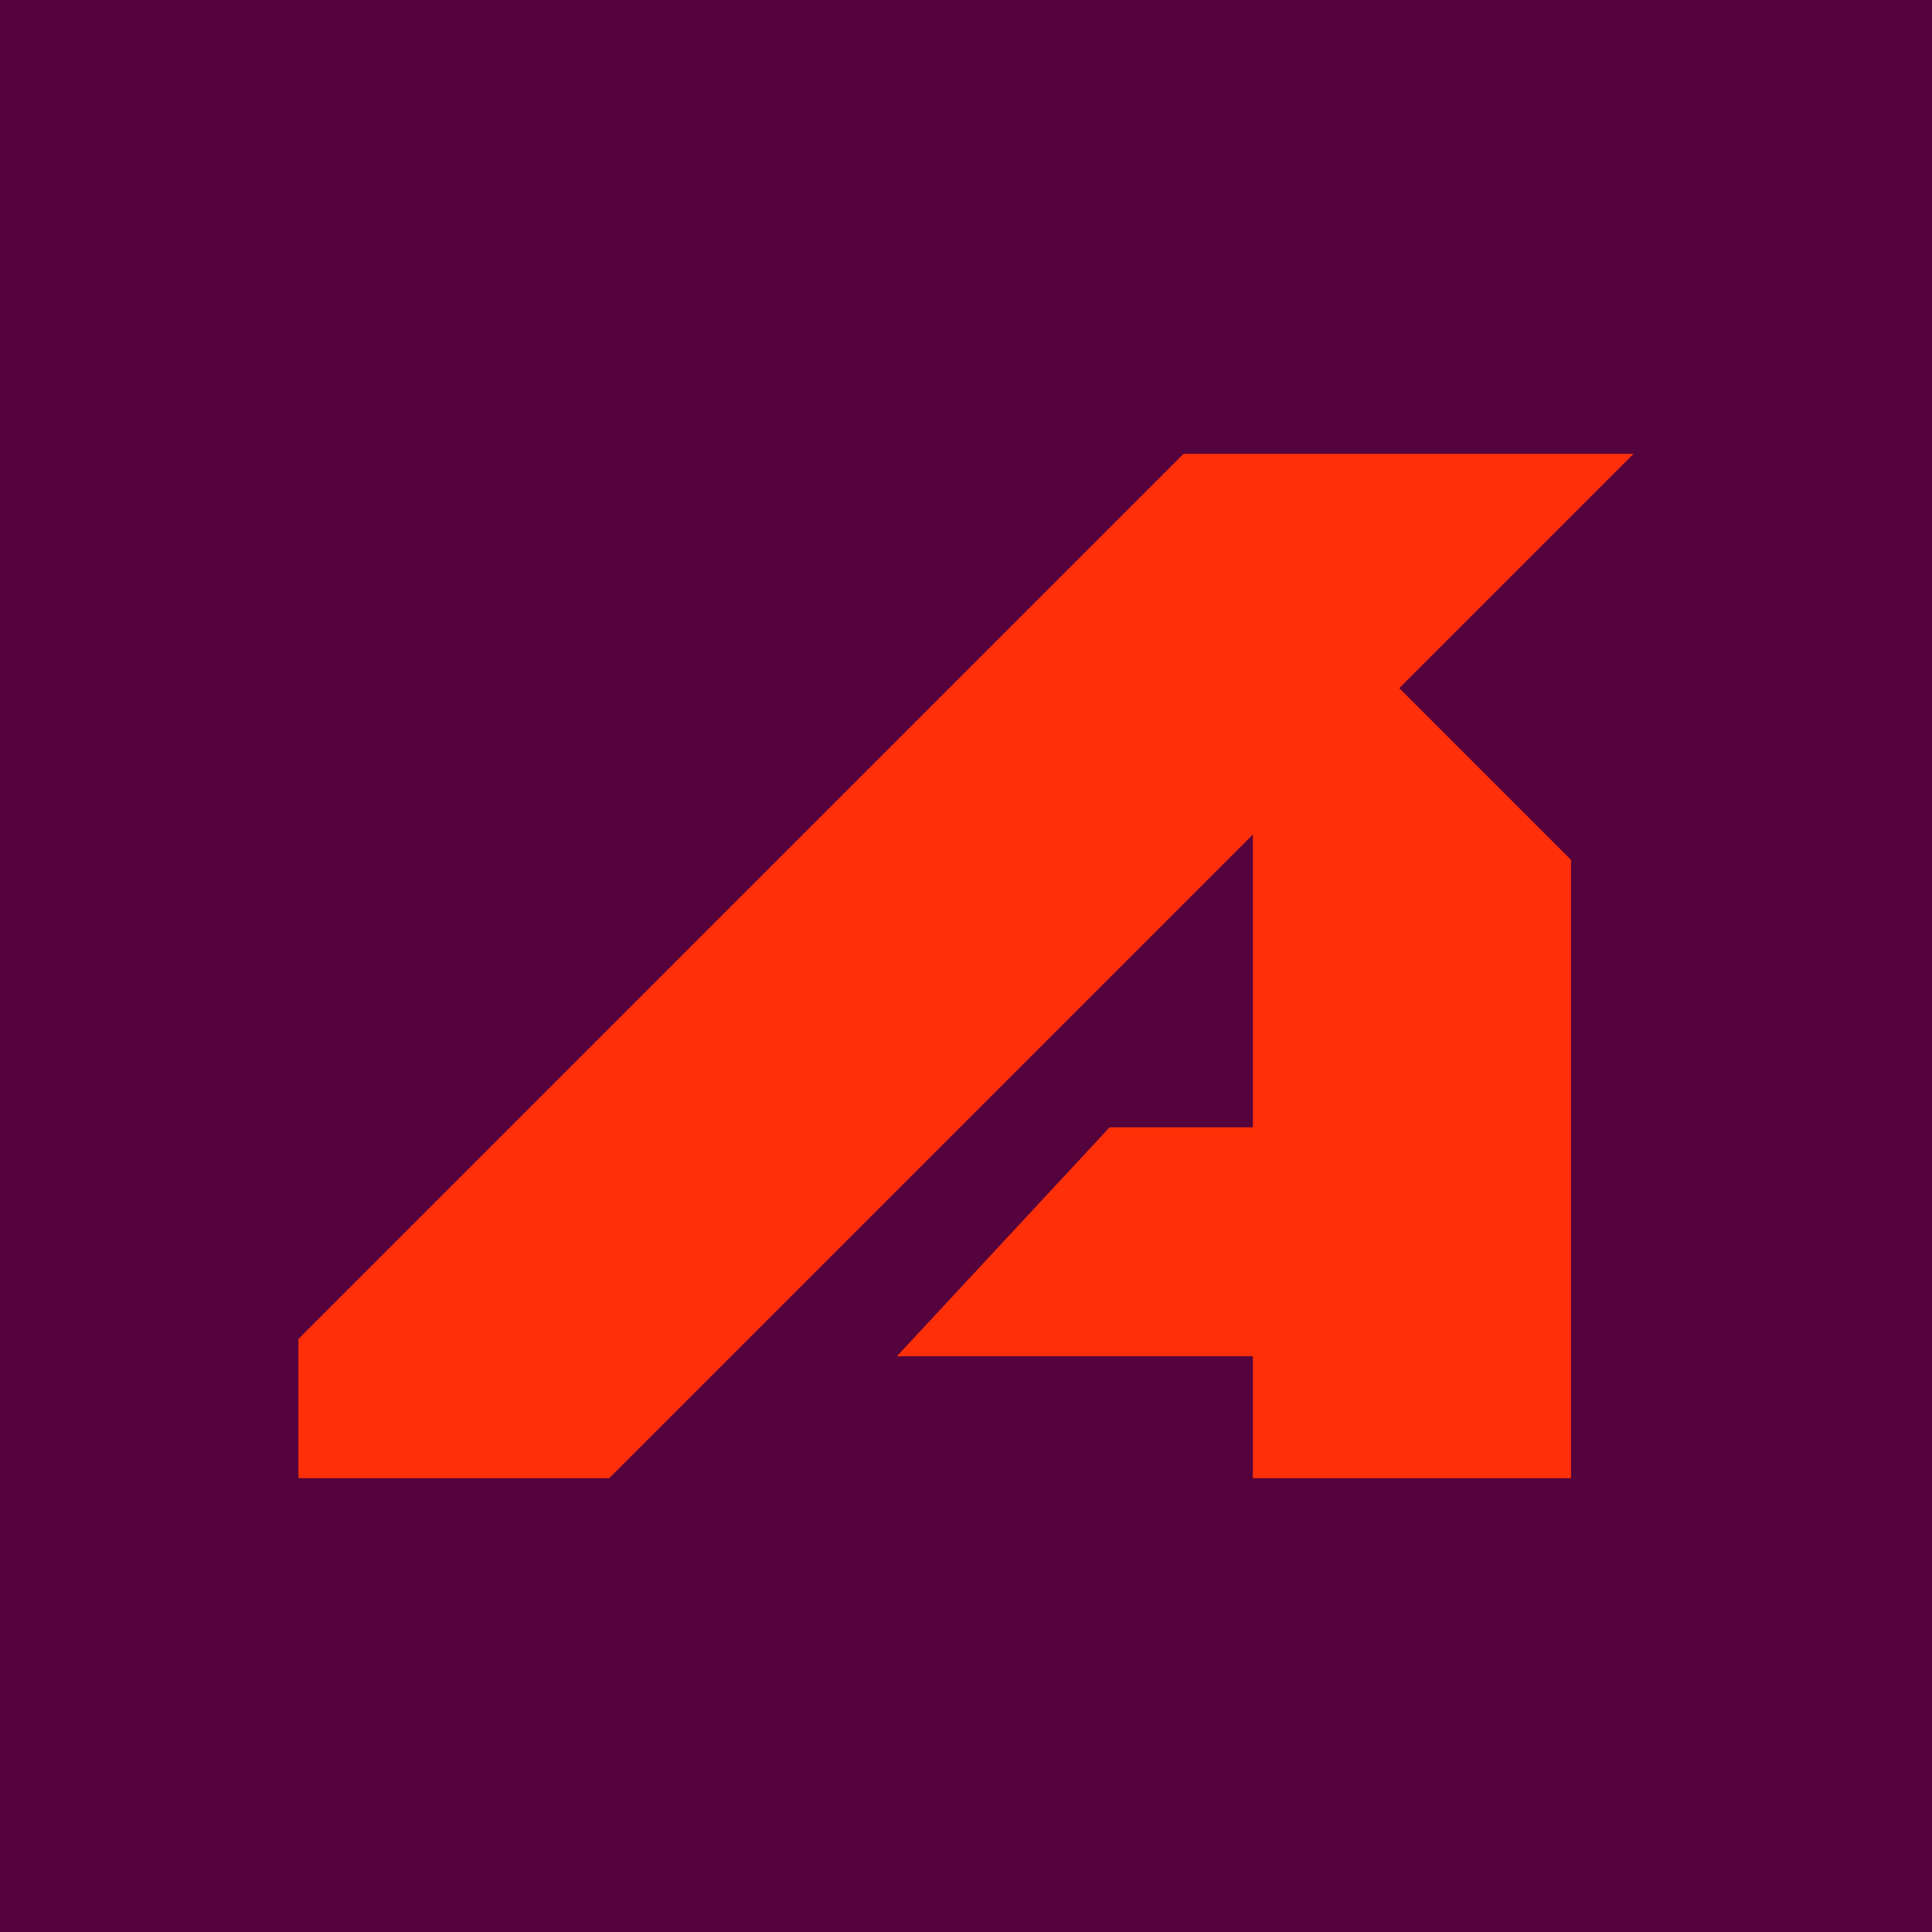<svg id="Layer_2" data-name="Layer 2" xmlns="http://www.w3.org/2000/svg" viewBox="0 0 964.09 964.09">
  <defs>
    <style>
      .cls-1 {
        fill: #54033c;
      }

      .cls-2 {
        fill: #ff3008;
      }
    </style>
  </defs>
  <g id="Layer_4" data-name="Layer 4">
    <g>
      <rect class="cls-1" width="964.09" height="964.09"></rect>
      <polygon class="cls-2" points="698.23 343.38 815.16 226.46 590.64 226.46 575.56 241.54 469.04 348.05 466.43 350.66 410.21 406.89 352.09 464.99 307.67 509.43 244.83 572.27 235.17 581.93 148.92 668.17 148.92 737.63 303.99 737.63 464.35 577.26 469.35 572.27 581.31 460.32 625.18 416.44 625.18 562.54 553.71 562.54 447.6 676.76 625.18 676.76 625.18 737.63 783.94 737.63 783.94 429.08 761.75 406.89 698.23 343.38"></polygon>
    </g>
  </g>
</svg>